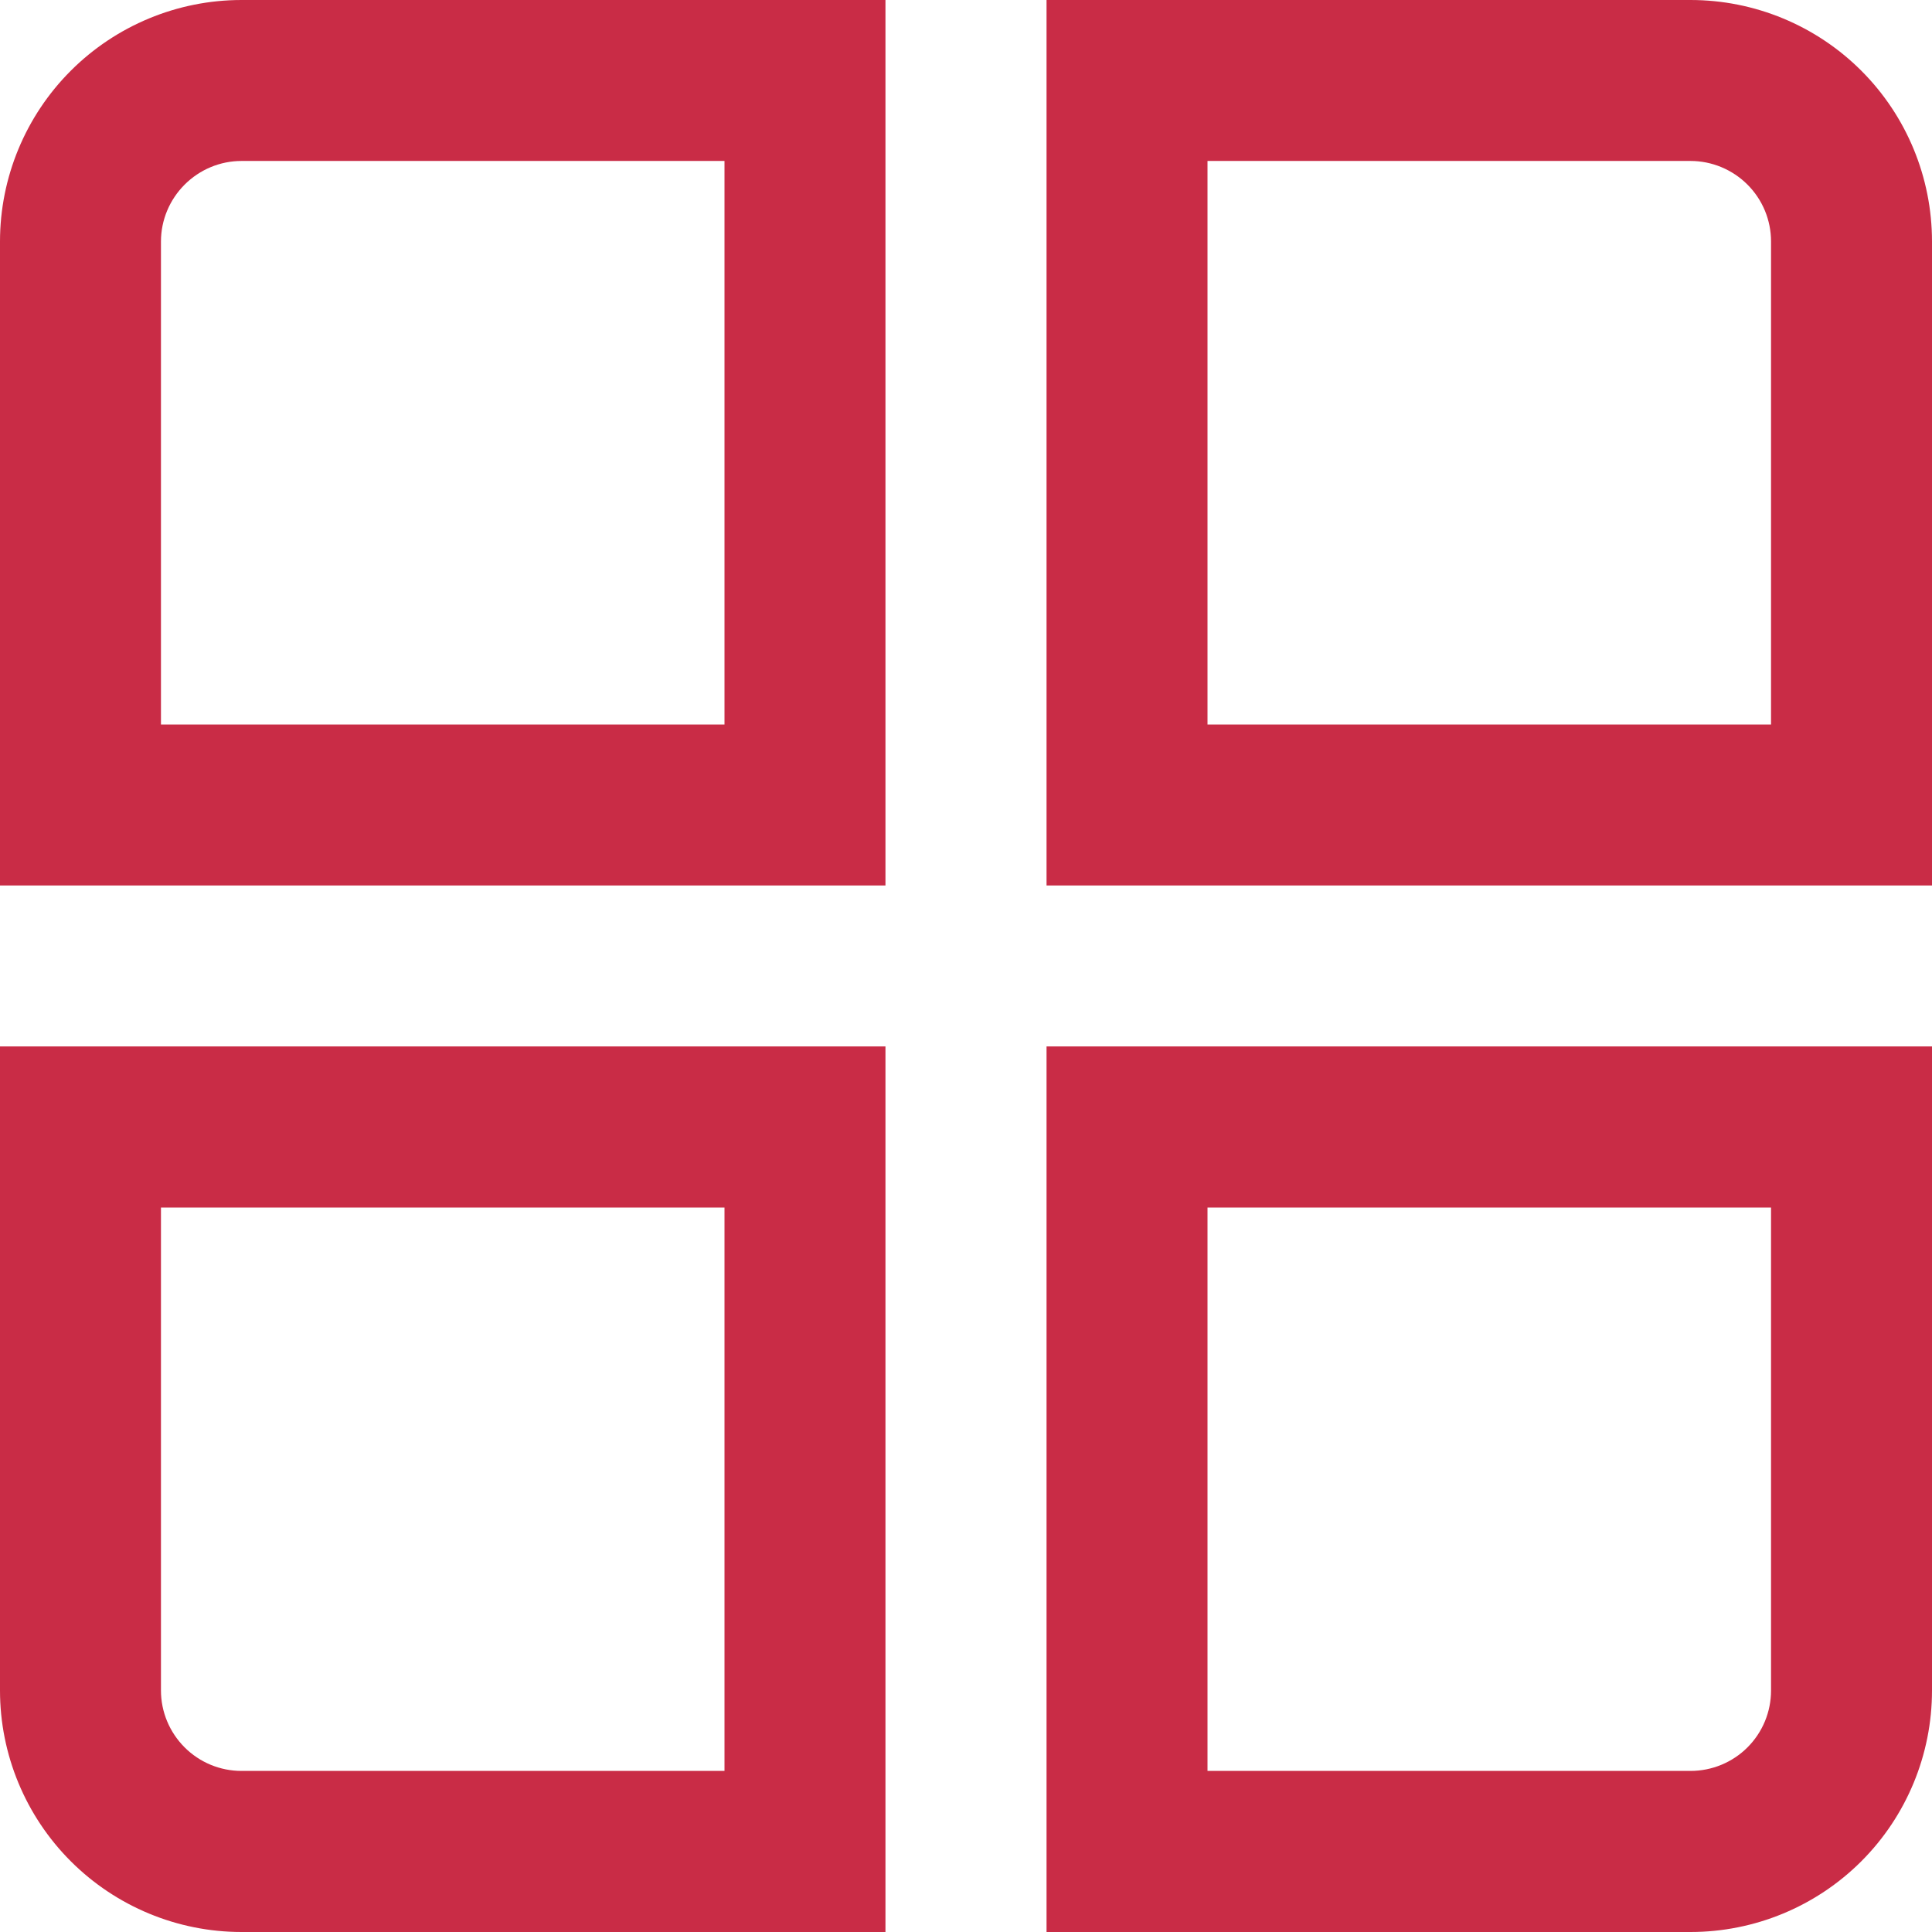 <svg width="16" height="16" viewBox="0 0 16 16" fill="none" xmlns="http://www.w3.org/2000/svg">
<path d="M7.333 7.333H0V2C0 1.47 0.211 0.961 0.586 0.586C0.961 0.211 1.47 0 2 0L7.333 0V7.333ZM1.333 6H6V1.333H2C1.823 1.333 1.654 1.404 1.529 1.529C1.404 1.654 1.333 1.823 1.333 2V6Z" fill="#C92C46"/>
<path d="M16 7.333H8.667V0H14C14.531 0 15.04 0.211 15.415 0.586C15.79 0.961 16 1.47 16 2V7.333ZM10 6H14.667V2C14.667 1.823 14.597 1.654 14.472 1.529C14.347 1.404 14.177 1.333 14 1.333H10V6Z" fill="#C92C46"/>
<path d="M7.333 16H2C1.47 16 0.961 15.789 0.586 15.414C0.211 15.039 0 14.53 0 14L0 8.666H7.333V16ZM1.333 10V14C1.333 14.177 1.404 14.346 1.529 14.471C1.654 14.596 1.823 14.666 2 14.666H6V10H1.333Z" fill="#C92C46"/>
<path d="M14 16H8.667V8.666H16V14C16 14.53 15.79 15.039 15.415 15.414C15.04 15.789 14.531 16 14 16ZM10 14.666H14C14.177 14.666 14.347 14.596 14.472 14.471C14.597 14.346 14.667 14.177 14.667 14V10H10V14.666Z" fill="#C92C46"/>
</svg>
